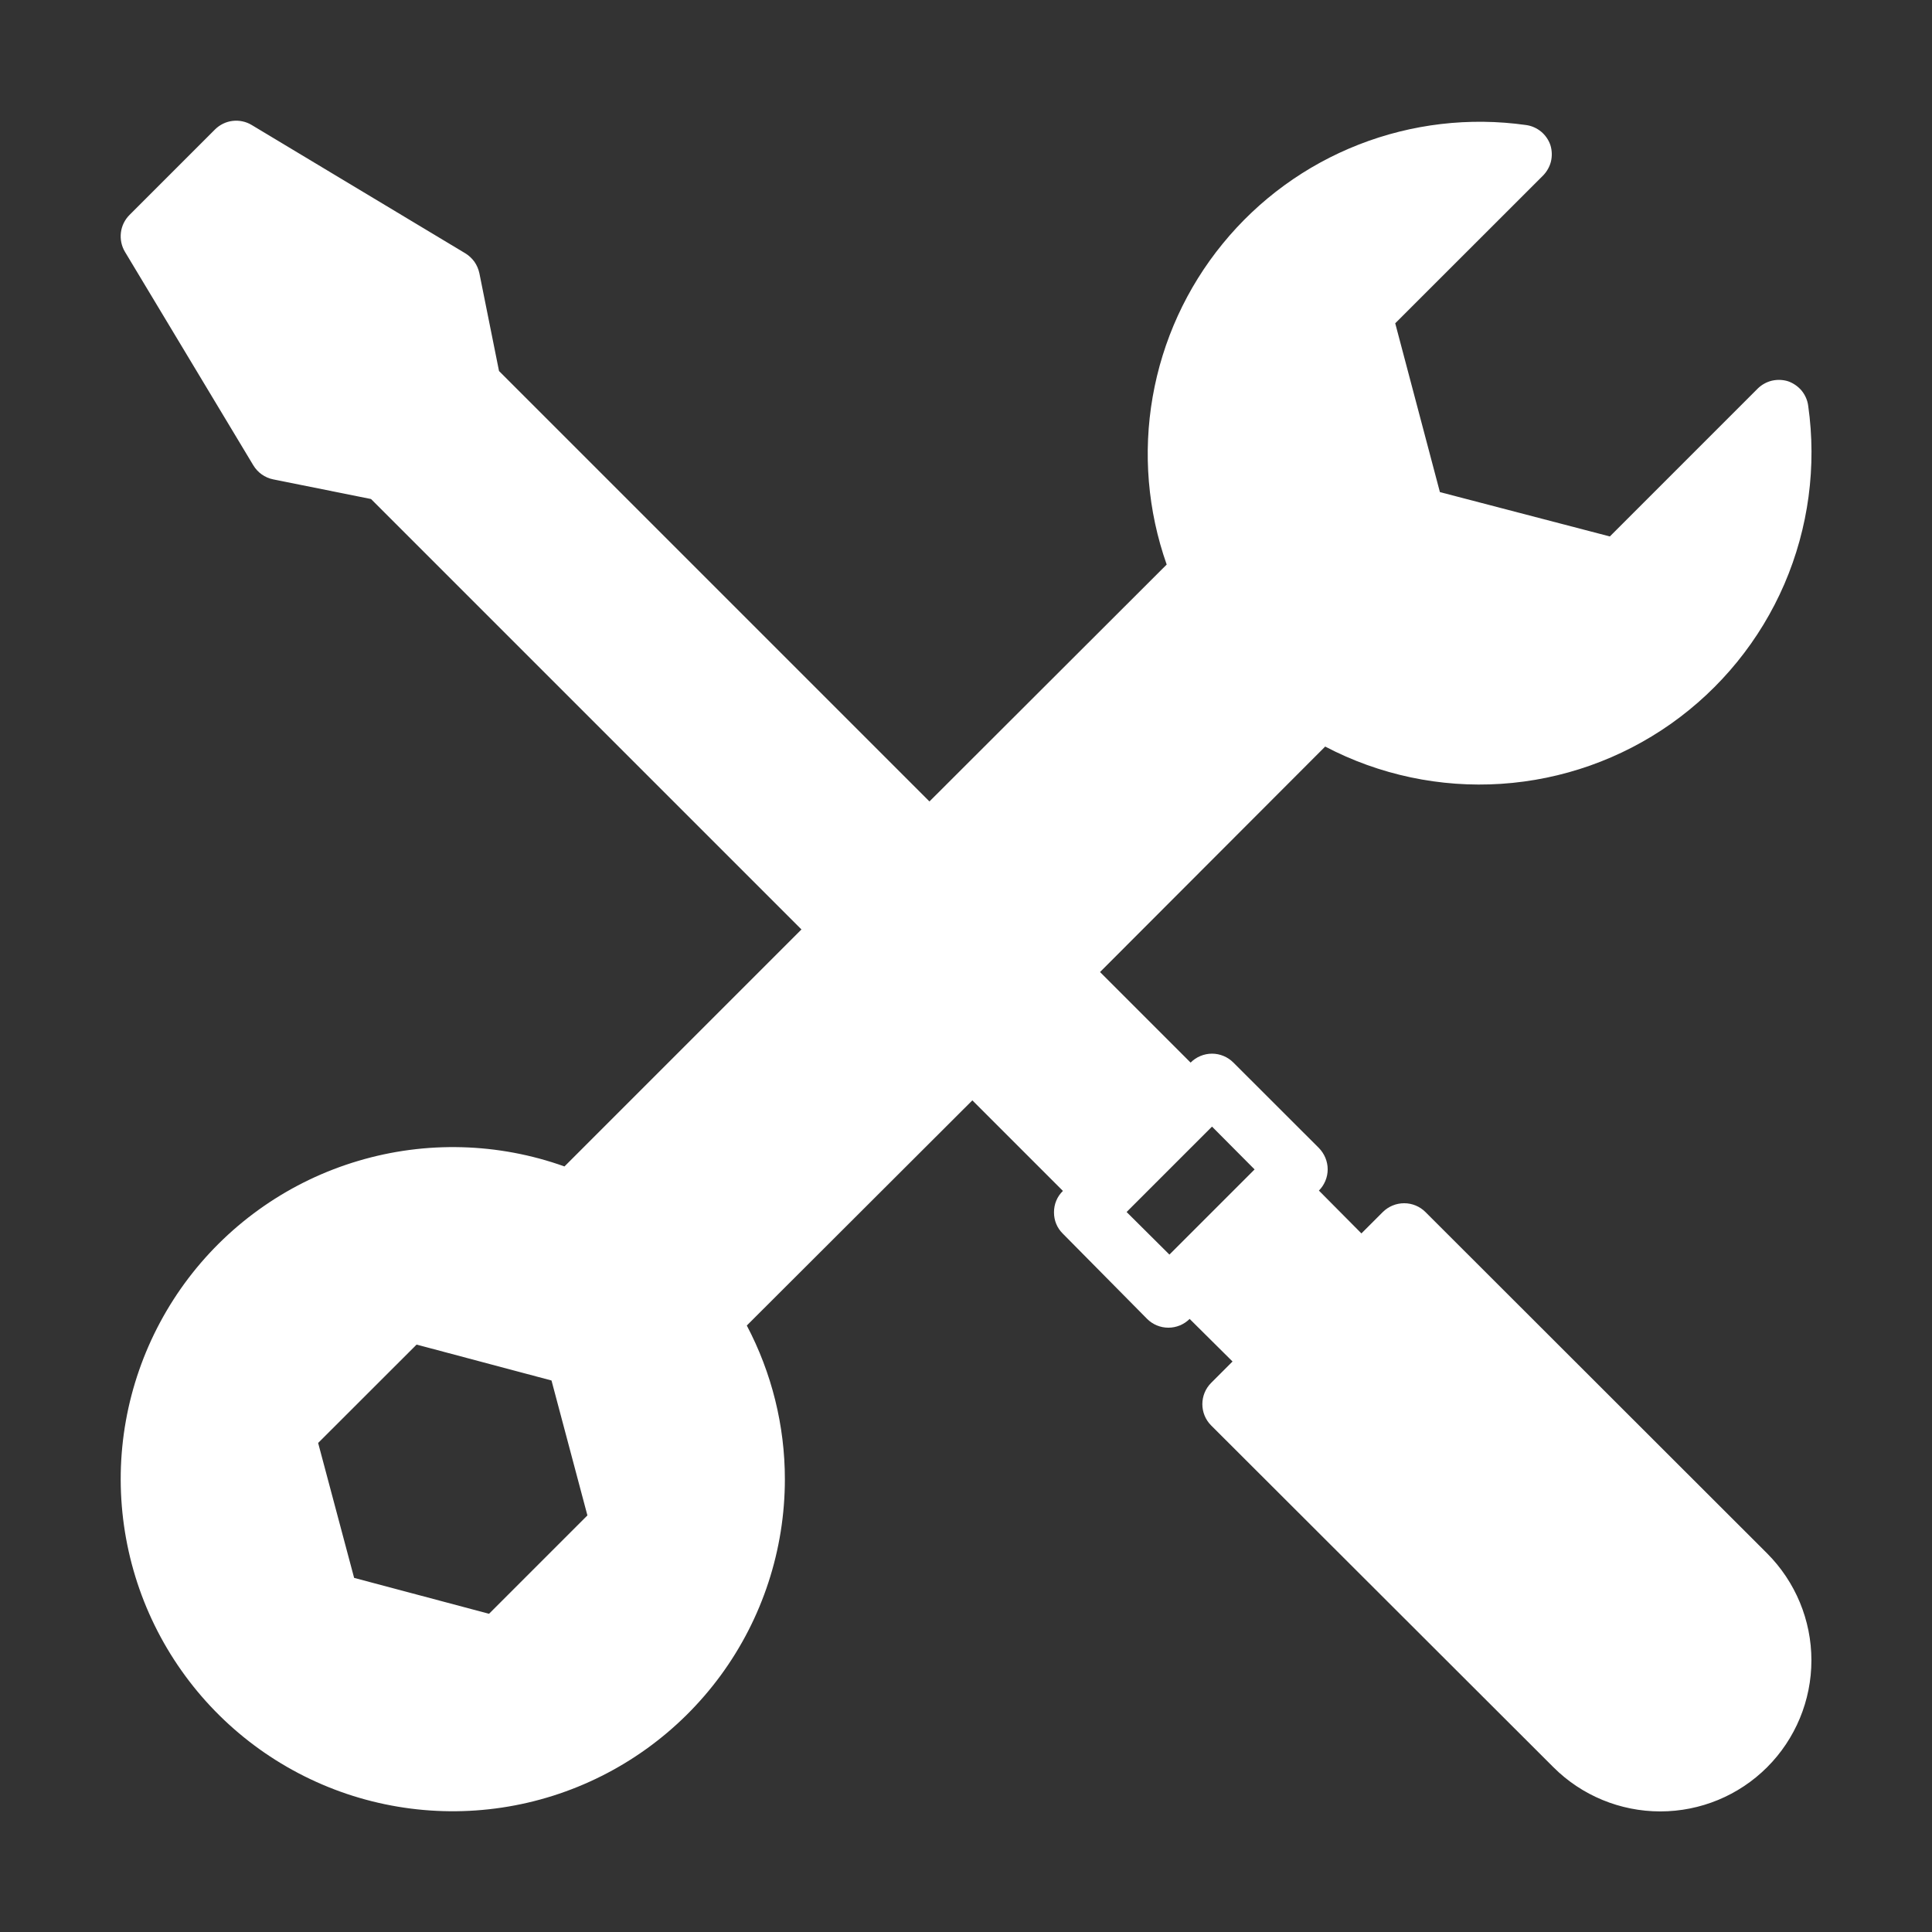 <svg width="24" height="24" viewBox="0 0 24 24" fill="none" xmlns="http://www.w3.org/2000/svg">
            <rect x="0" y="0" width="24" height="24" fill="#333333" stroke="none"/>
            <path d="M17.707 15.056C17.637 14.986 17.542 14.947 17.443 14.947C17.344 14.947 17.249 14.986 17.178 15.056L16.912 15.322L16.384 14.79C16.453 14.72 16.493 14.625 16.493 14.526C16.493 14.427 16.453 14.332 16.384 14.261L15.322 13.2C15.287 13.165 15.246 13.137 15.2 13.118C15.155 13.099 15.105 13.089 15.056 13.089C15.007 13.089 14.957 13.099 14.912 13.118C14.866 13.137 14.825 13.165 14.79 13.2L13.665 12.075L16.462 9.274C17.135 9.627 17.892 9.787 18.649 9.737C19.407 9.687 20.136 9.429 20.757 8.991C21.377 8.553 21.865 7.953 22.166 7.256C22.466 6.559 22.569 5.792 22.462 5.04C22.453 4.971 22.424 4.906 22.38 4.852C22.335 4.799 22.277 4.759 22.211 4.736C22.146 4.716 22.077 4.714 22.011 4.729C21.945 4.745 21.884 4.779 21.836 4.826L19.998 6.664L17.887 6.113L17.332 4.016L19.17 2.179C19.217 2.13 19.251 2.07 19.267 2.004C19.282 1.938 19.28 1.869 19.26 1.804C19.238 1.738 19.197 1.679 19.144 1.635C19.09 1.591 19.025 1.562 18.956 1.553C18.254 1.454 17.539 1.538 16.879 1.796C16.219 2.054 15.637 2.478 15.189 3.027C14.74 3.576 14.441 4.231 14.319 4.929C14.197 5.627 14.257 6.344 14.493 7.013L11.546 9.956L6.199 4.609L5.955 3.394C5.944 3.343 5.923 3.294 5.893 3.251C5.862 3.209 5.824 3.173 5.779 3.146L3.127 1.553C3.056 1.51 2.972 1.492 2.889 1.502C2.806 1.512 2.729 1.55 2.67 1.609L1.609 2.67C1.55 2.729 1.512 2.806 1.502 2.889C1.492 2.972 1.509 3.056 1.552 3.128L3.146 5.779C3.173 5.824 3.209 5.863 3.251 5.893C3.294 5.923 3.342 5.945 3.394 5.955L4.609 6.199L9.956 11.546L7.012 14.49C6.187 14.195 5.29 14.171 4.45 14.421C3.61 14.67 2.871 15.181 2.341 15.878C1.811 16.576 1.516 17.424 1.5 18.3C1.485 19.176 1.748 20.035 2.253 20.751C2.757 21.467 3.477 22.004 4.307 22.284C5.138 22.564 6.036 22.572 6.871 22.307C7.706 22.042 8.435 21.518 8.953 20.812C9.471 20.105 9.75 19.251 9.75 18.375C9.75 17.71 9.587 17.055 9.277 16.466L12.079 13.669L13.204 14.794C13.168 14.829 13.14 14.87 13.121 14.916C13.102 14.961 13.093 15.011 13.093 15.06C13.093 15.11 13.102 15.159 13.121 15.204C13.14 15.25 13.168 15.291 13.204 15.326L14.25 16.384C14.32 16.454 14.415 16.493 14.514 16.493C14.613 16.493 14.708 16.454 14.778 16.384L15.311 16.913L15.045 17.179C14.975 17.249 14.936 17.344 14.936 17.443C14.936 17.542 14.975 17.637 15.045 17.707L19.297 21.953C19.649 22.305 20.127 22.502 20.625 22.502C21.123 22.502 21.6 22.305 21.952 21.953C22.304 21.601 22.502 21.123 22.502 20.625C22.502 20.127 22.304 19.65 21.952 19.297L17.707 15.056ZM7.297 18.825L6.075 20.047L4.399 19.601L3.952 17.925L5.175 16.703L6.851 17.149L7.297 18.825ZM13.995 15.056L15.056 13.995L15.585 14.527L14.527 15.585L13.995 15.056Z" fill="white"></path>
          </svg>